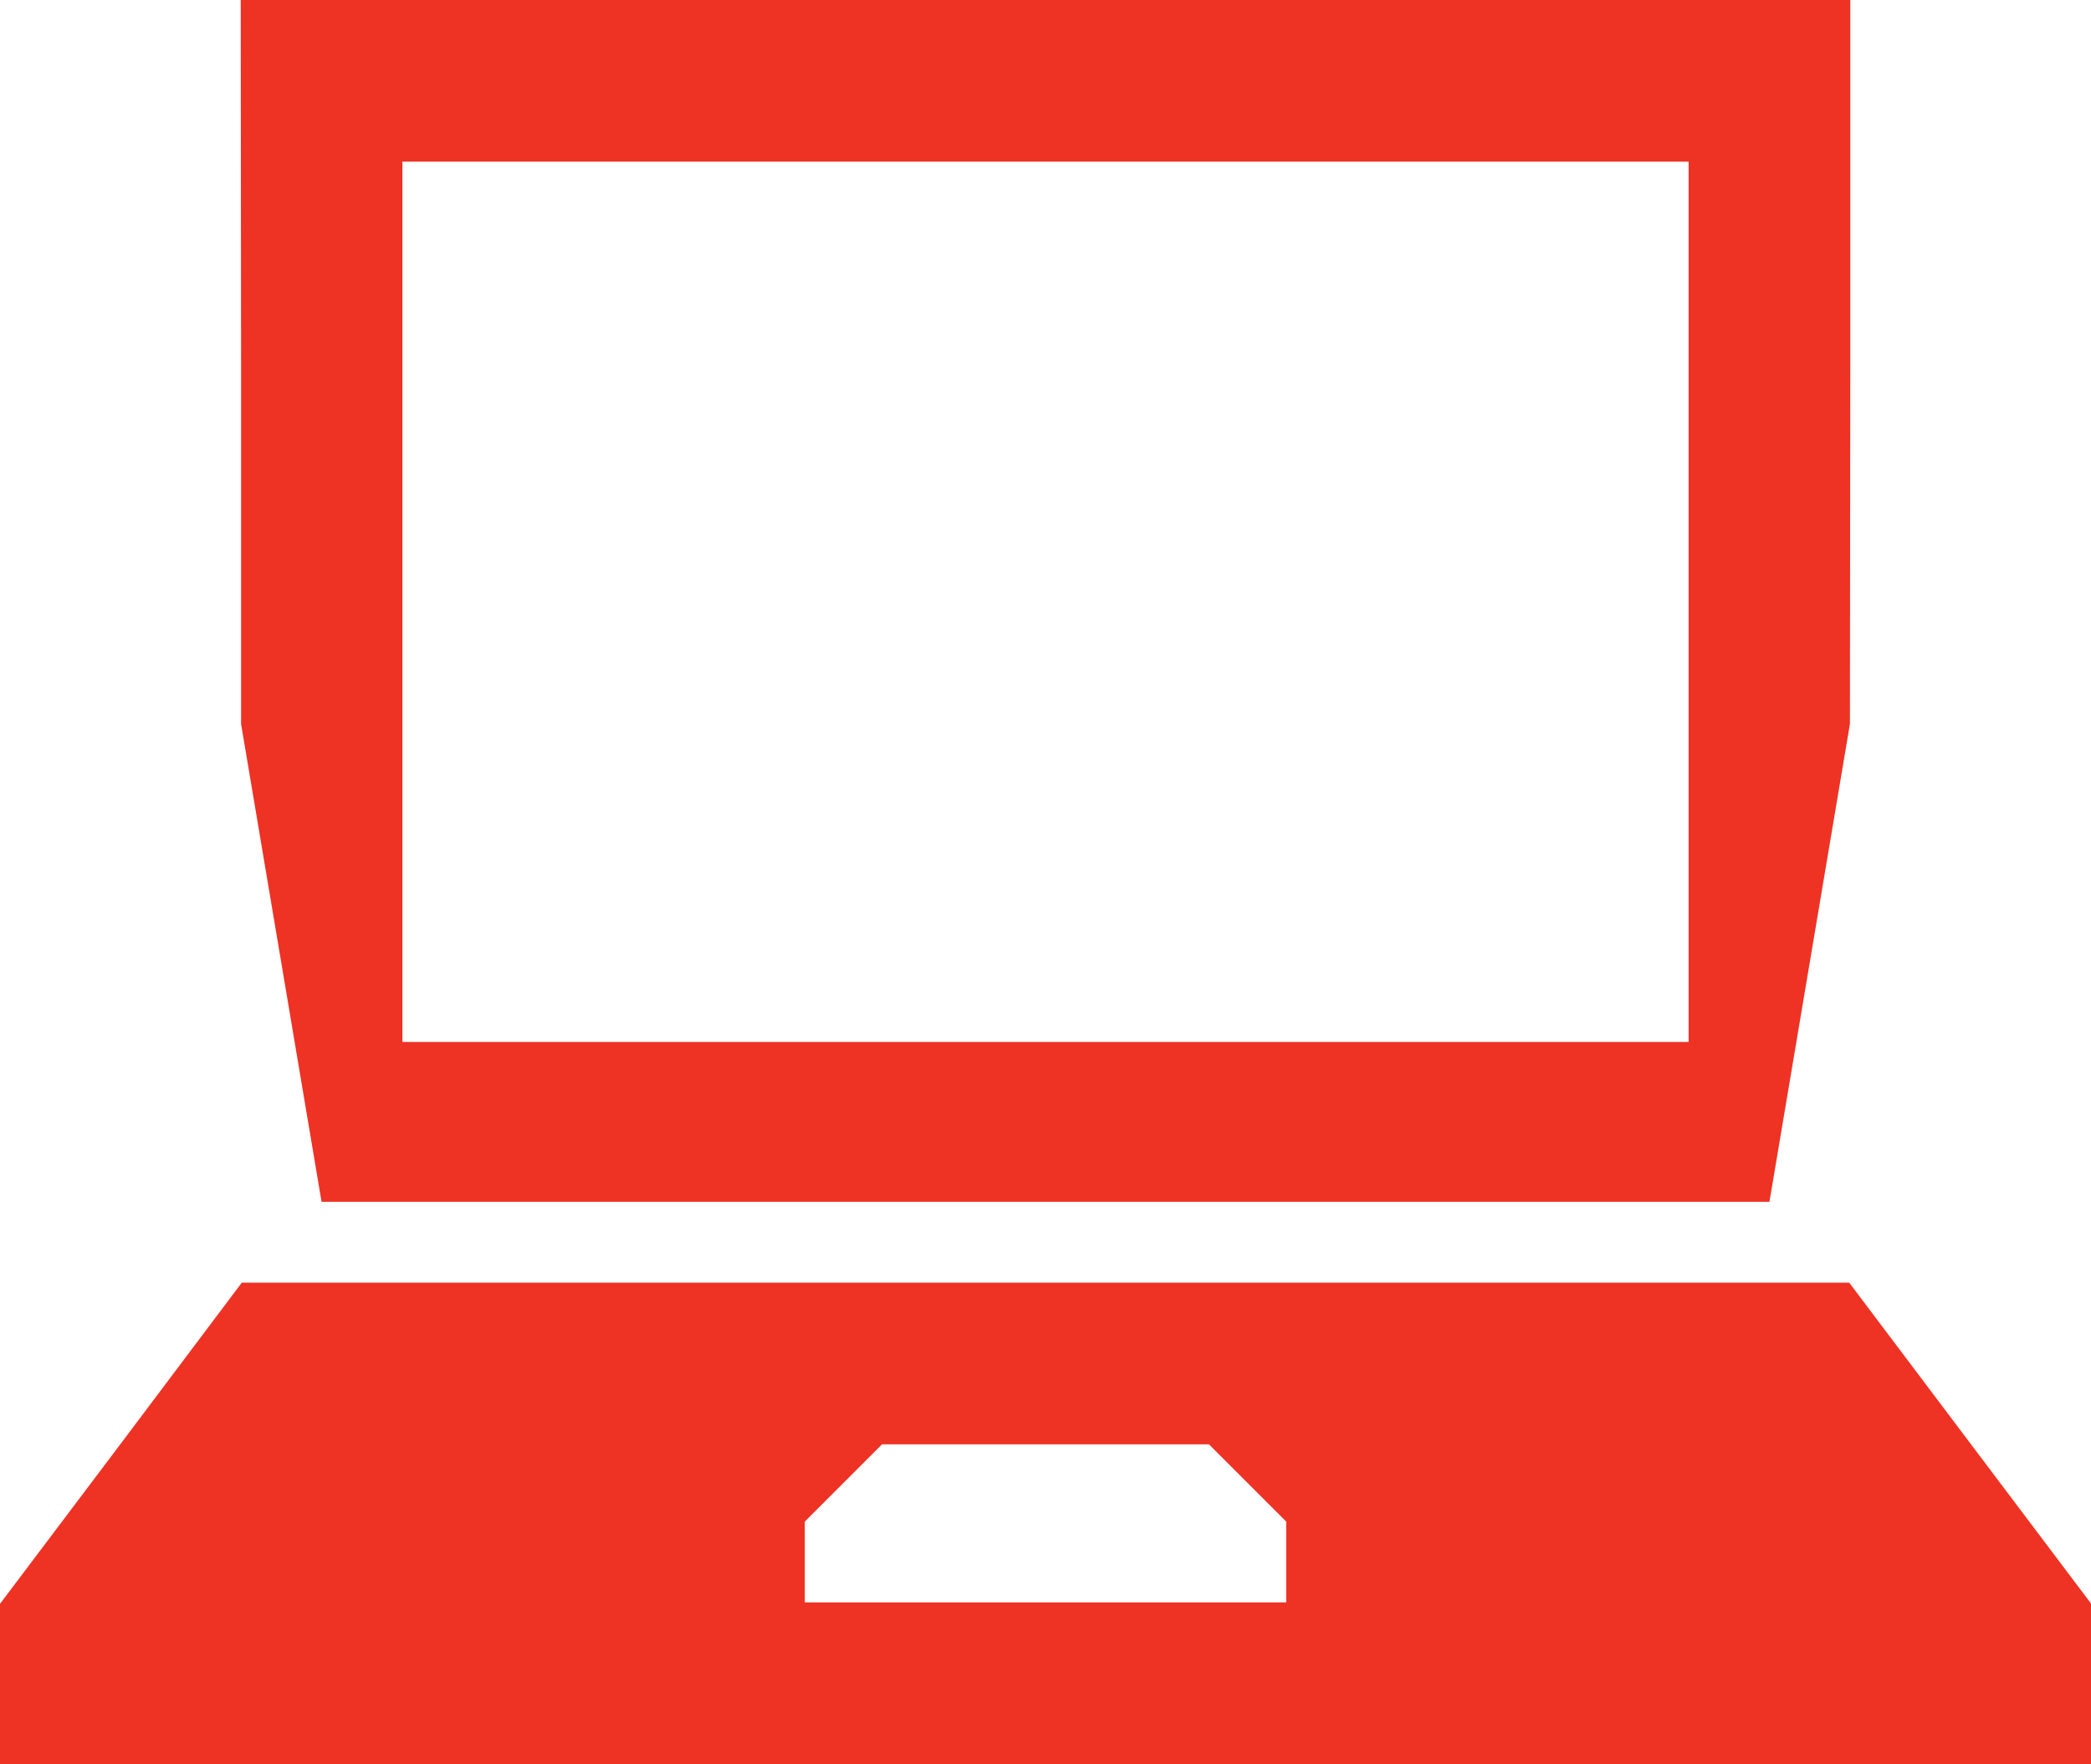 
<svg version="1.0" xmlns="http://www.w3.org/2000/svg"
 width="582pt" height="491pt" viewBox="0 0 582 491"
 preserveAspectRatio="xMidYMid meet">

<g transform="translate(0,491) scale(0.1,-0.1)"
fill="#EE3224" stroke="none">
<path d="M671 3903 l0 -1008 112 -665 112 -665 2015 0 2015 0 112 665 112 665
1 1008 0 1007 -2240 0 -2240 0 1 -1007z m4029 -668 l0 -1225 -1790 0 -1790 0
0 1225 0 1225 1790 0 1790 0 0 -1225z"/>
<path d="M337 893 l-337 -447 0 -223 0 -223 2910 0 2910 0 0 224 0 223 -337
447 -336 446 -2237 0 -2237 0 -336 -447z m3135 -110 l108 -108 0 -112 0 -113
-670 0 -670 0 0 112 0 113 107 107 108 108 455 0 455 0 107 -107z"/>
</g>
</svg>
